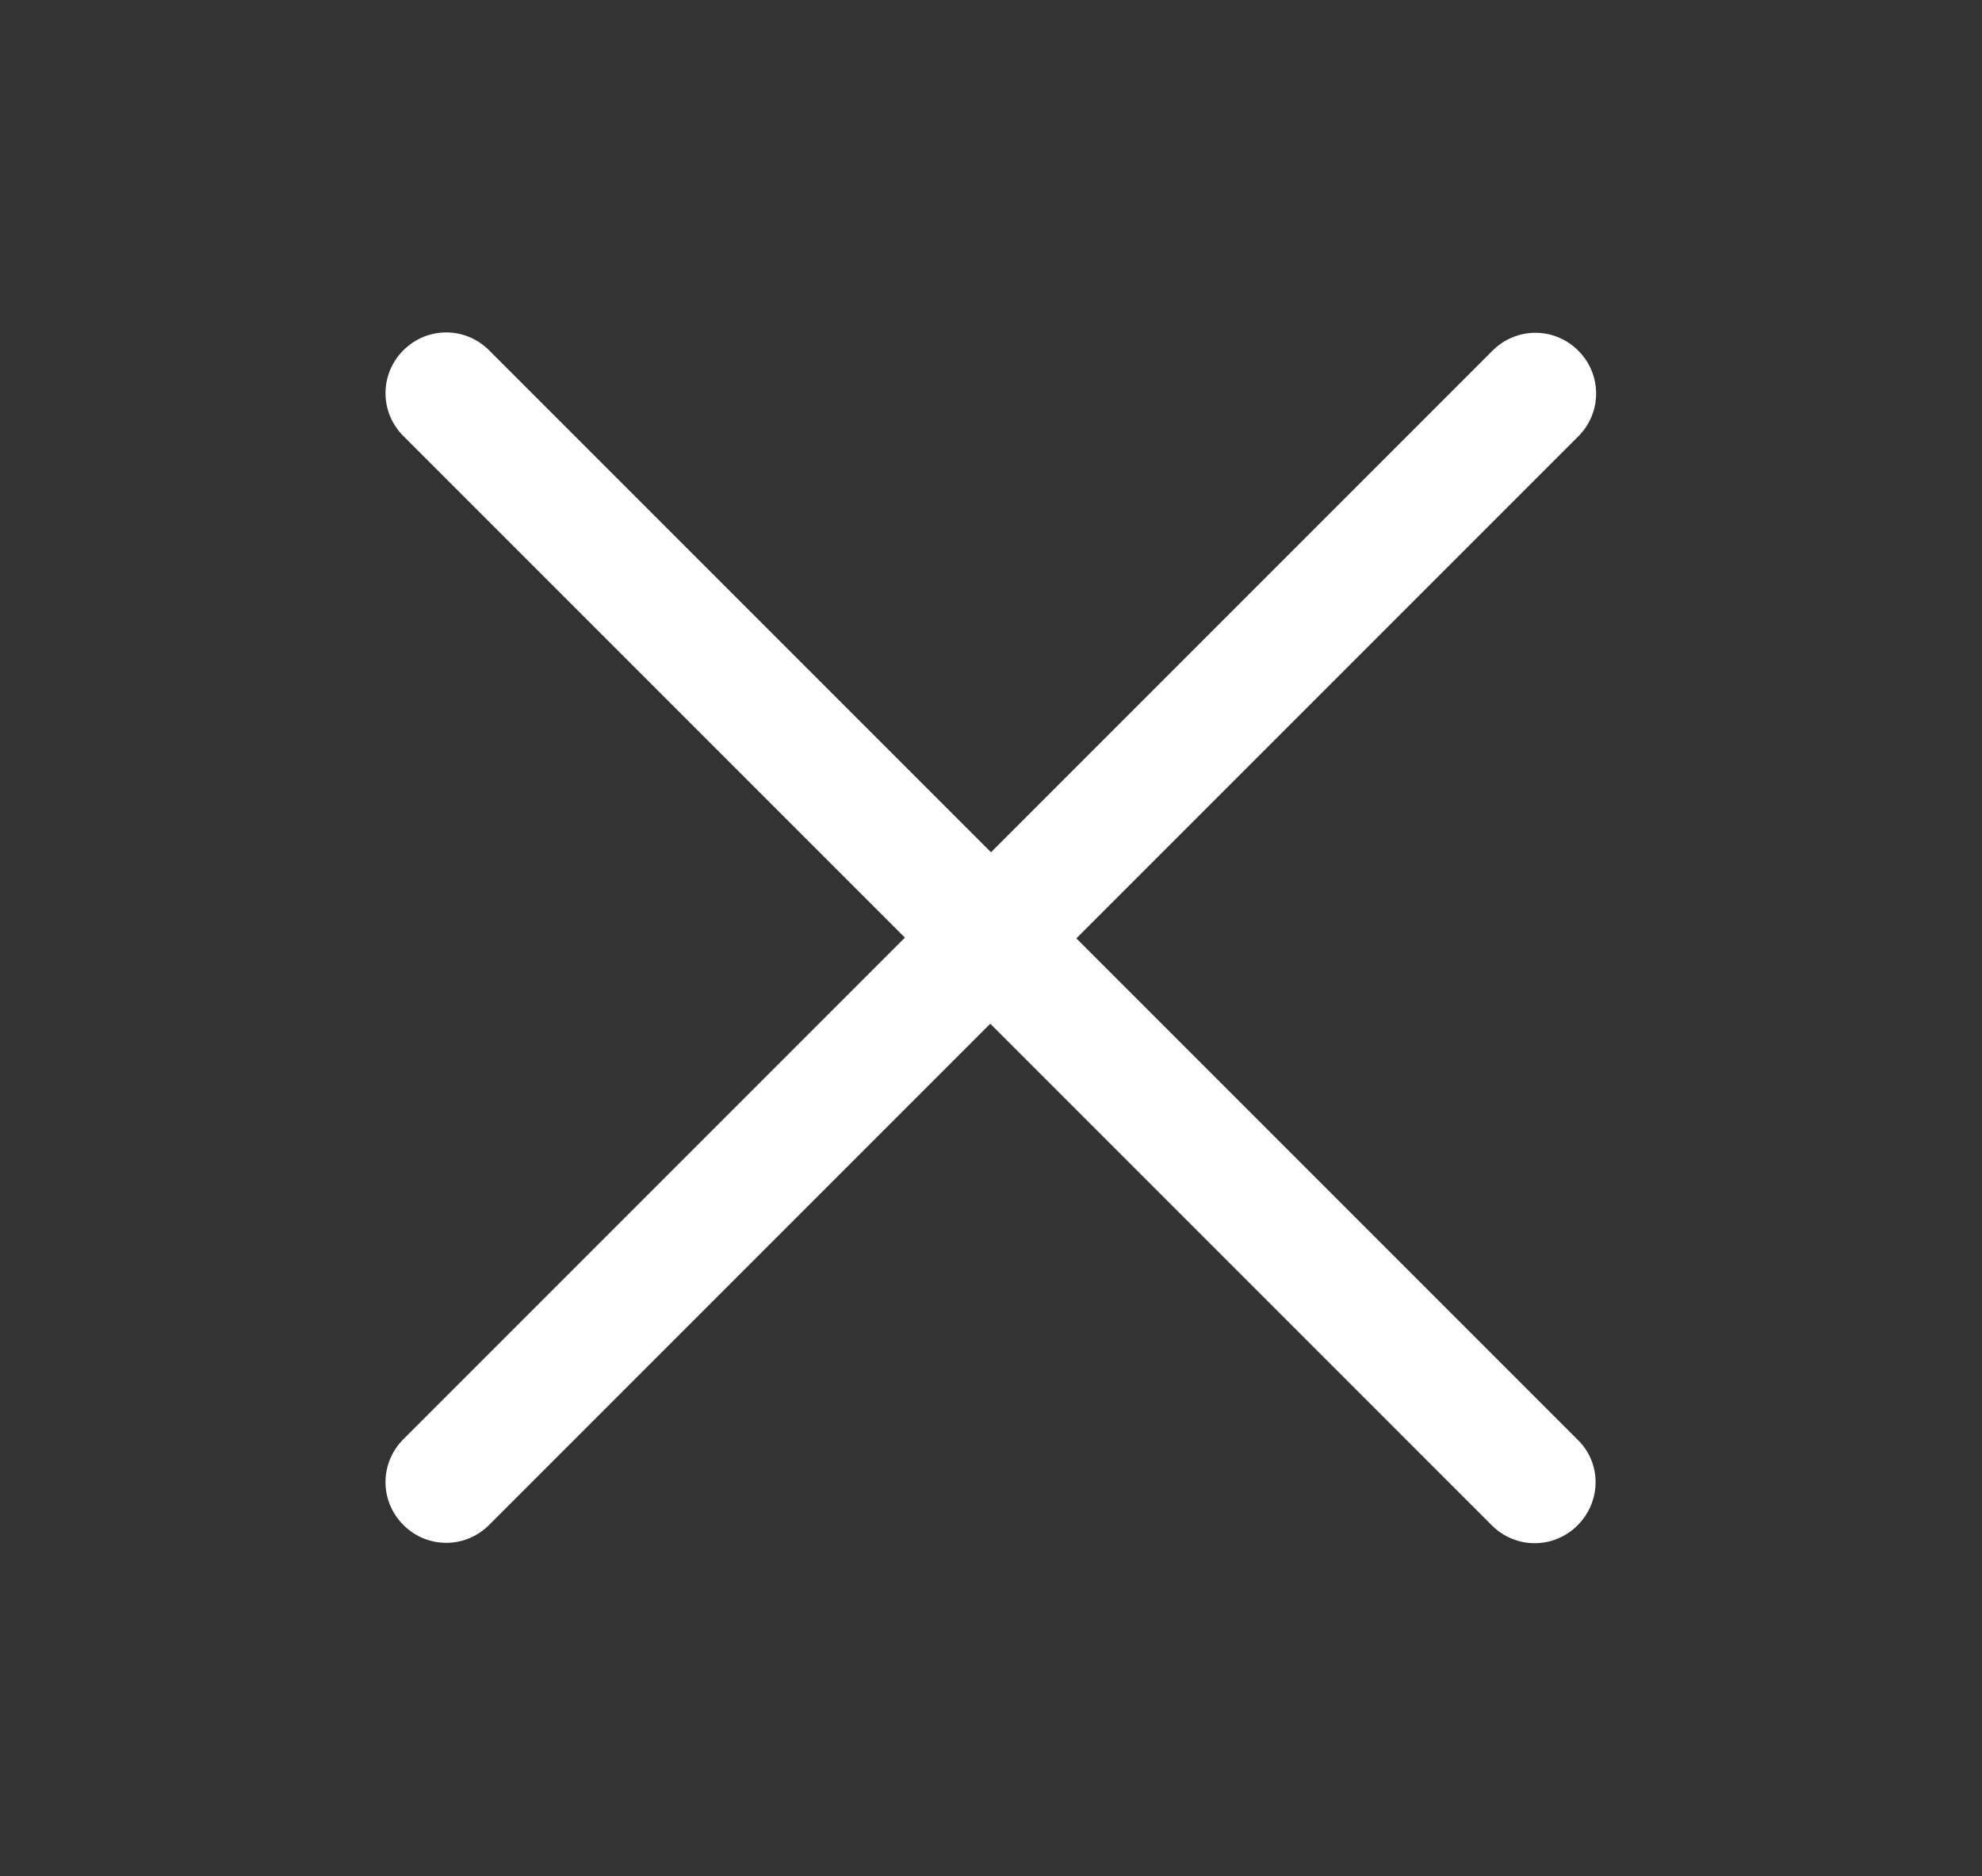 <?xml version="1.0" encoding="utf-8"?>
<!-- Generator: Adobe Illustrator 24.0.1, SVG Export Plug-In . SVG Version: 6.00 Build 0)  -->
<svg version="1.1" id="Слой_1" xmlns="http://www.w3.org/2000/svg" xmlns:xlink="http://www.w3.org/1999/xlink" x="0px" y="0px"
	 viewBox="0 0 541 512" style="enable-background:new 0 0 541 512;" xml:space="preserve">
<rect x="0" y="0" width="541" height="512" fill="#333333" stroke="none"/>
<style type="text/css">
	.st0{fill:#FFFFFF;}
</style>
<path class="st0" d="M430.7,393L293.8,256.1l137-137c6.5-6.5,6.5-16.9,0-23.4c-6.5-6.5-16.9-6.5-23.4,0L270.5,232.6l-137-137
	c-6.5-6.5-16.9-6.5-23.4,0c-6.5,6.5-6.5,16.9,0,23.4L247,255.9L110.1,392.8c-6.5,6.5-6.5,16.9,0,23.4s16.9,6.5,23.4,0l136.8-136.8
	l136.9,136.9c6.5,6.5,16.9,6.5,23.4,0C437.1,409.8,437.2,399.4,430.7,393L430.7,393z"/>
</svg>
